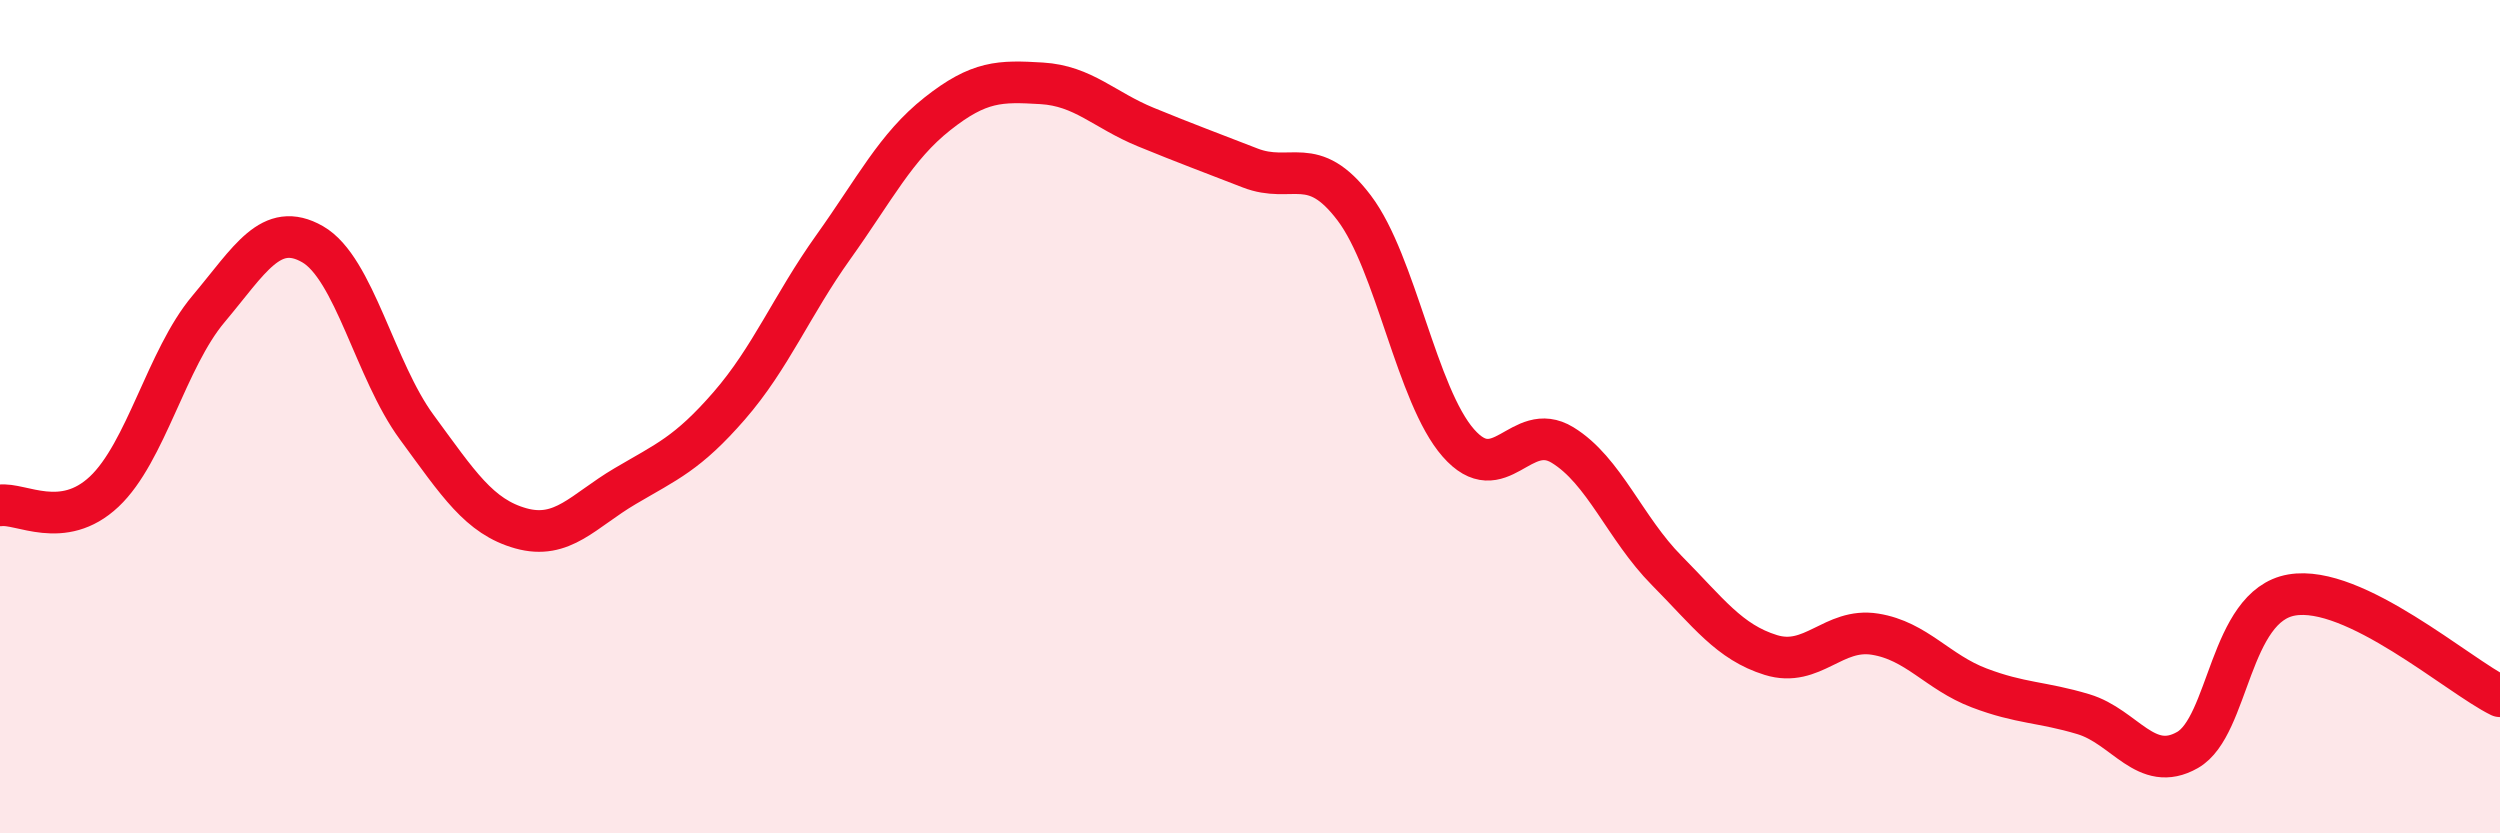 
    <svg width="60" height="20" viewBox="0 0 60 20" xmlns="http://www.w3.org/2000/svg">
      <path
        d="M 0,12.13 C 0.5,12.06 1.5,12.74 2.5,11.8 C 3.5,10.86 4,8.61 5,7.42 C 6,6.23 6.5,5.29 7.5,5.86 C 8.5,6.43 9,8.89 10,10.25 C 11,11.61 11.5,12.4 12.5,12.68 C 13.5,12.96 14,12.26 15,11.67 C 16,11.08 16.5,10.89 17.5,9.74 C 18.5,8.59 19,7.33 20,5.93 C 21,4.53 21.5,3.52 22.5,2.73 C 23.5,1.94 24,1.94 25,2 C 26,2.06 26.5,2.64 27.5,3.05 C 28.5,3.46 29,3.64 30,4.03 C 31,4.42 31.5,3.67 32.5,4.99 C 33.5,6.31 34,9.49 35,10.63 C 36,11.77 36.5,10.07 37.5,10.68 C 38.5,11.29 39,12.68 40,13.69 C 41,14.7 41.5,15.41 42.5,15.72 C 43.5,16.03 44,15.06 45,15.22 C 46,15.38 46.5,16.13 47.5,16.51 C 48.5,16.89 49,16.84 50,17.14 C 51,17.44 51.5,18.57 52.5,18 C 53.5,17.43 53.5,14.54 55,14.28 C 56.5,14.02 59,16.22 60,16.71L60 20L0 20Z"
        fill="#EB0A25"
        opacity="0.1"
        stroke-linecap="round"
        stroke-linejoin="round"
      />
      <path
        d="M 0,12.13 C 0.5,12.06 1.5,12.74 2.5,11.8 C 3.5,10.86 4,8.61 5,7.42 C 6,6.23 6.5,5.29 7.5,5.86 C 8.5,6.43 9,8.89 10,10.25 C 11,11.61 11.5,12.4 12.5,12.68 C 13.5,12.96 14,12.26 15,11.67 C 16,11.08 16.5,10.89 17.5,9.74 C 18.5,8.59 19,7.33 20,5.93 C 21,4.53 21.5,3.52 22.5,2.73 C 23.5,1.94 24,1.94 25,2 C 26,2.06 26.5,2.64 27.5,3.05 C 28.5,3.46 29,3.64 30,4.03 C 31,4.42 31.5,3.67 32.5,4.99 C 33.5,6.31 34,9.49 35,10.63 C 36,11.77 36.5,10.07 37.5,10.68 C 38.5,11.29 39,12.68 40,13.69 C 41,14.7 41.5,15.41 42.5,15.72 C 43.5,16.03 44,15.06 45,15.22 C 46,15.38 46.5,16.13 47.5,16.51 C 48.5,16.89 49,16.84 50,17.14 C 51,17.44 51.5,18.57 52.5,18 C 53.5,17.43 53.5,14.54 55,14.28 C 56.5,14.02 59,16.22 60,16.71"
        stroke="#EB0A25"
        stroke-width="1"
        fill="none"
        stroke-linecap="round"
        stroke-linejoin="round"
      />
    </svg>
  